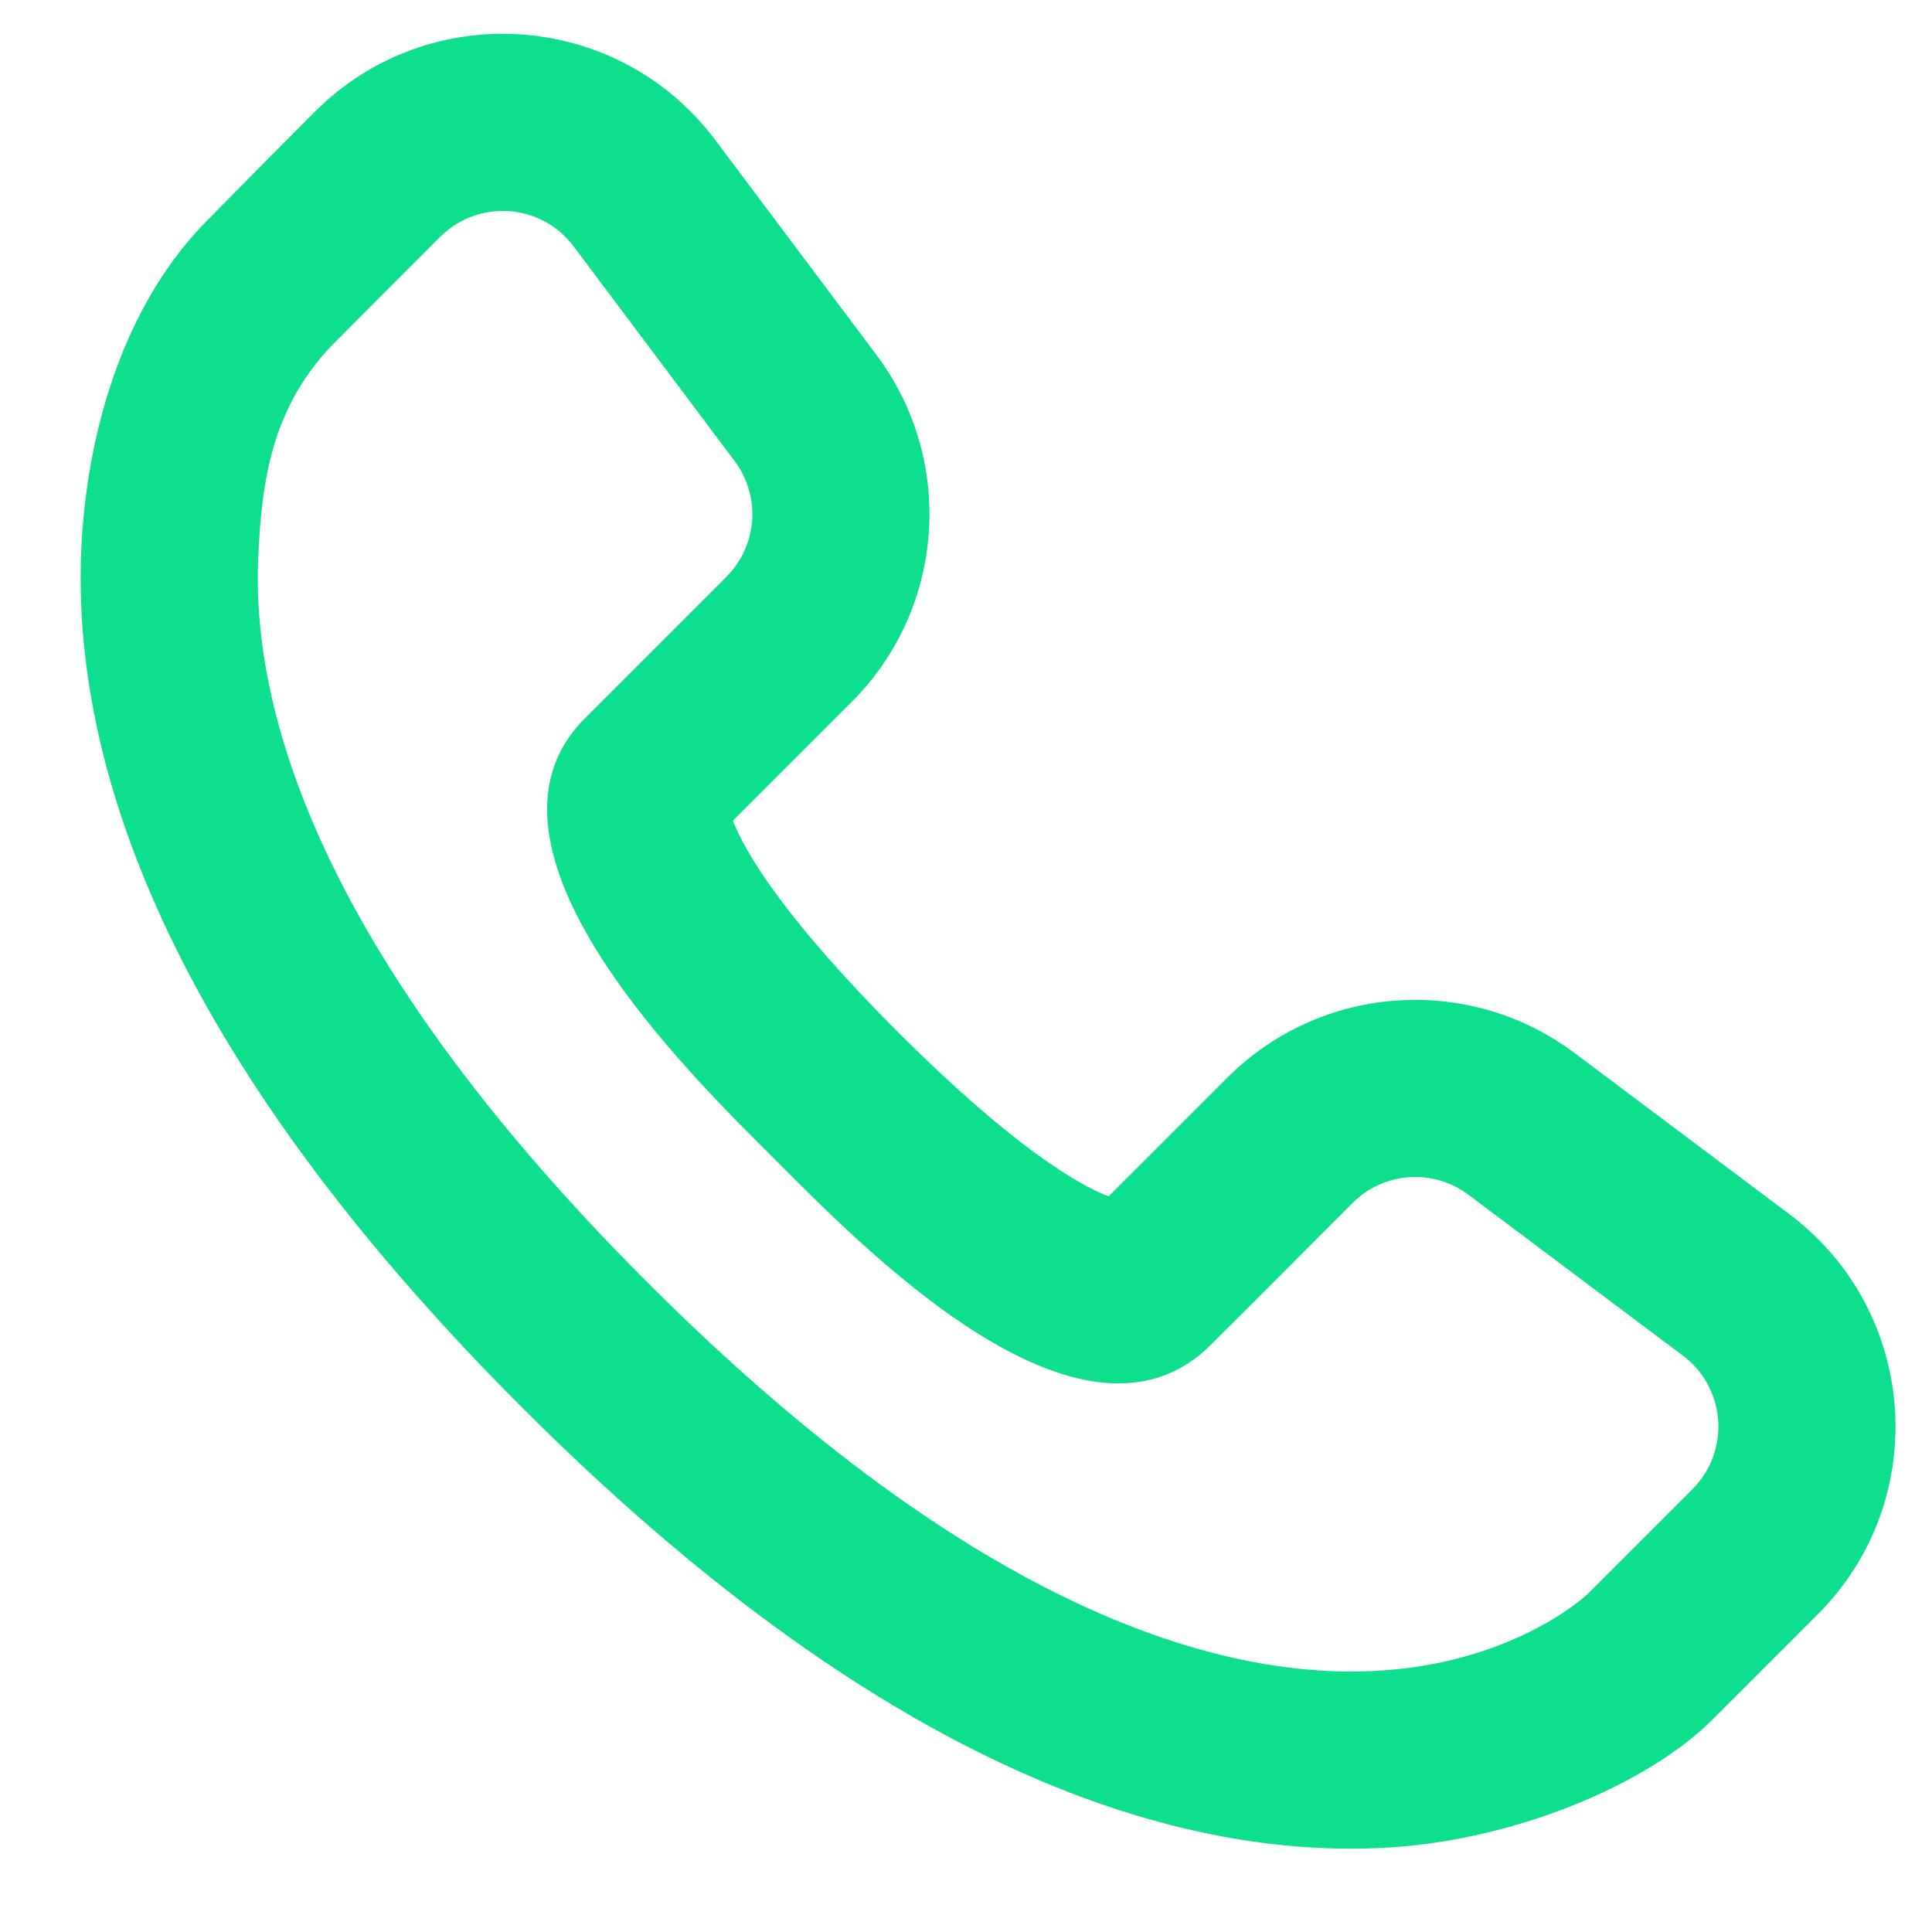 <svg width="20" height="20" viewBox="0 0 20 20" fill="none" xmlns="http://www.w3.org/2000/svg">
<path fill-rule="evenodd" clip-rule="evenodd" d="M3.26 1.156C4.444 -0.028 6.401 0.111 7.405 1.45L9.072 3.673C9.893 4.767 9.784 6.299 8.816 7.267L7.587 8.496C7.706 8.806 8.098 9.486 9.292 10.68C10.486 11.874 11.166 12.266 11.476 12.385L12.705 11.156C13.673 10.188 15.205 10.08 16.3 10.901L18.522 12.568C19.861 13.572 20 15.529 18.817 16.712C18.432 17.097 18.367 17.162 17.725 17.804C17.07 18.458 15.681 19.07 14.274 19.131C12.073 19.227 9.083 18.249 5.403 14.569C1.723 10.889 0.746 7.899 0.841 5.698C0.895 4.473 1.284 3.129 2.174 2.253C2.81 1.606 2.893 1.523 3.26 1.156ZM2.673 5.778C2.607 7.303 3.25 9.823 6.7 13.273C10.149 16.723 12.669 17.366 14.195 17.299C15.619 17.238 16.383 16.549 16.428 16.508L17.52 15.416C17.915 15.021 17.868 14.369 17.422 14.034L15.2 12.367C14.835 12.094 14.324 12.13 14.002 12.453C13.516 12.939 13.184 13.275 12.534 13.922C11.185 15.266 8.876 12.857 7.996 11.976C7.187 11.167 4.721 8.785 6.049 7.442C6.051 7.439 6.409 7.082 7.52 5.971C7.842 5.648 7.879 5.138 7.605 4.773L5.938 2.55C5.603 2.104 4.951 2.058 4.557 2.452C4.194 2.815 3.783 3.226 3.466 3.545C2.814 4.202 2.708 4.975 2.673 5.778Z" fill="#0EDF8F"/>
</svg>

